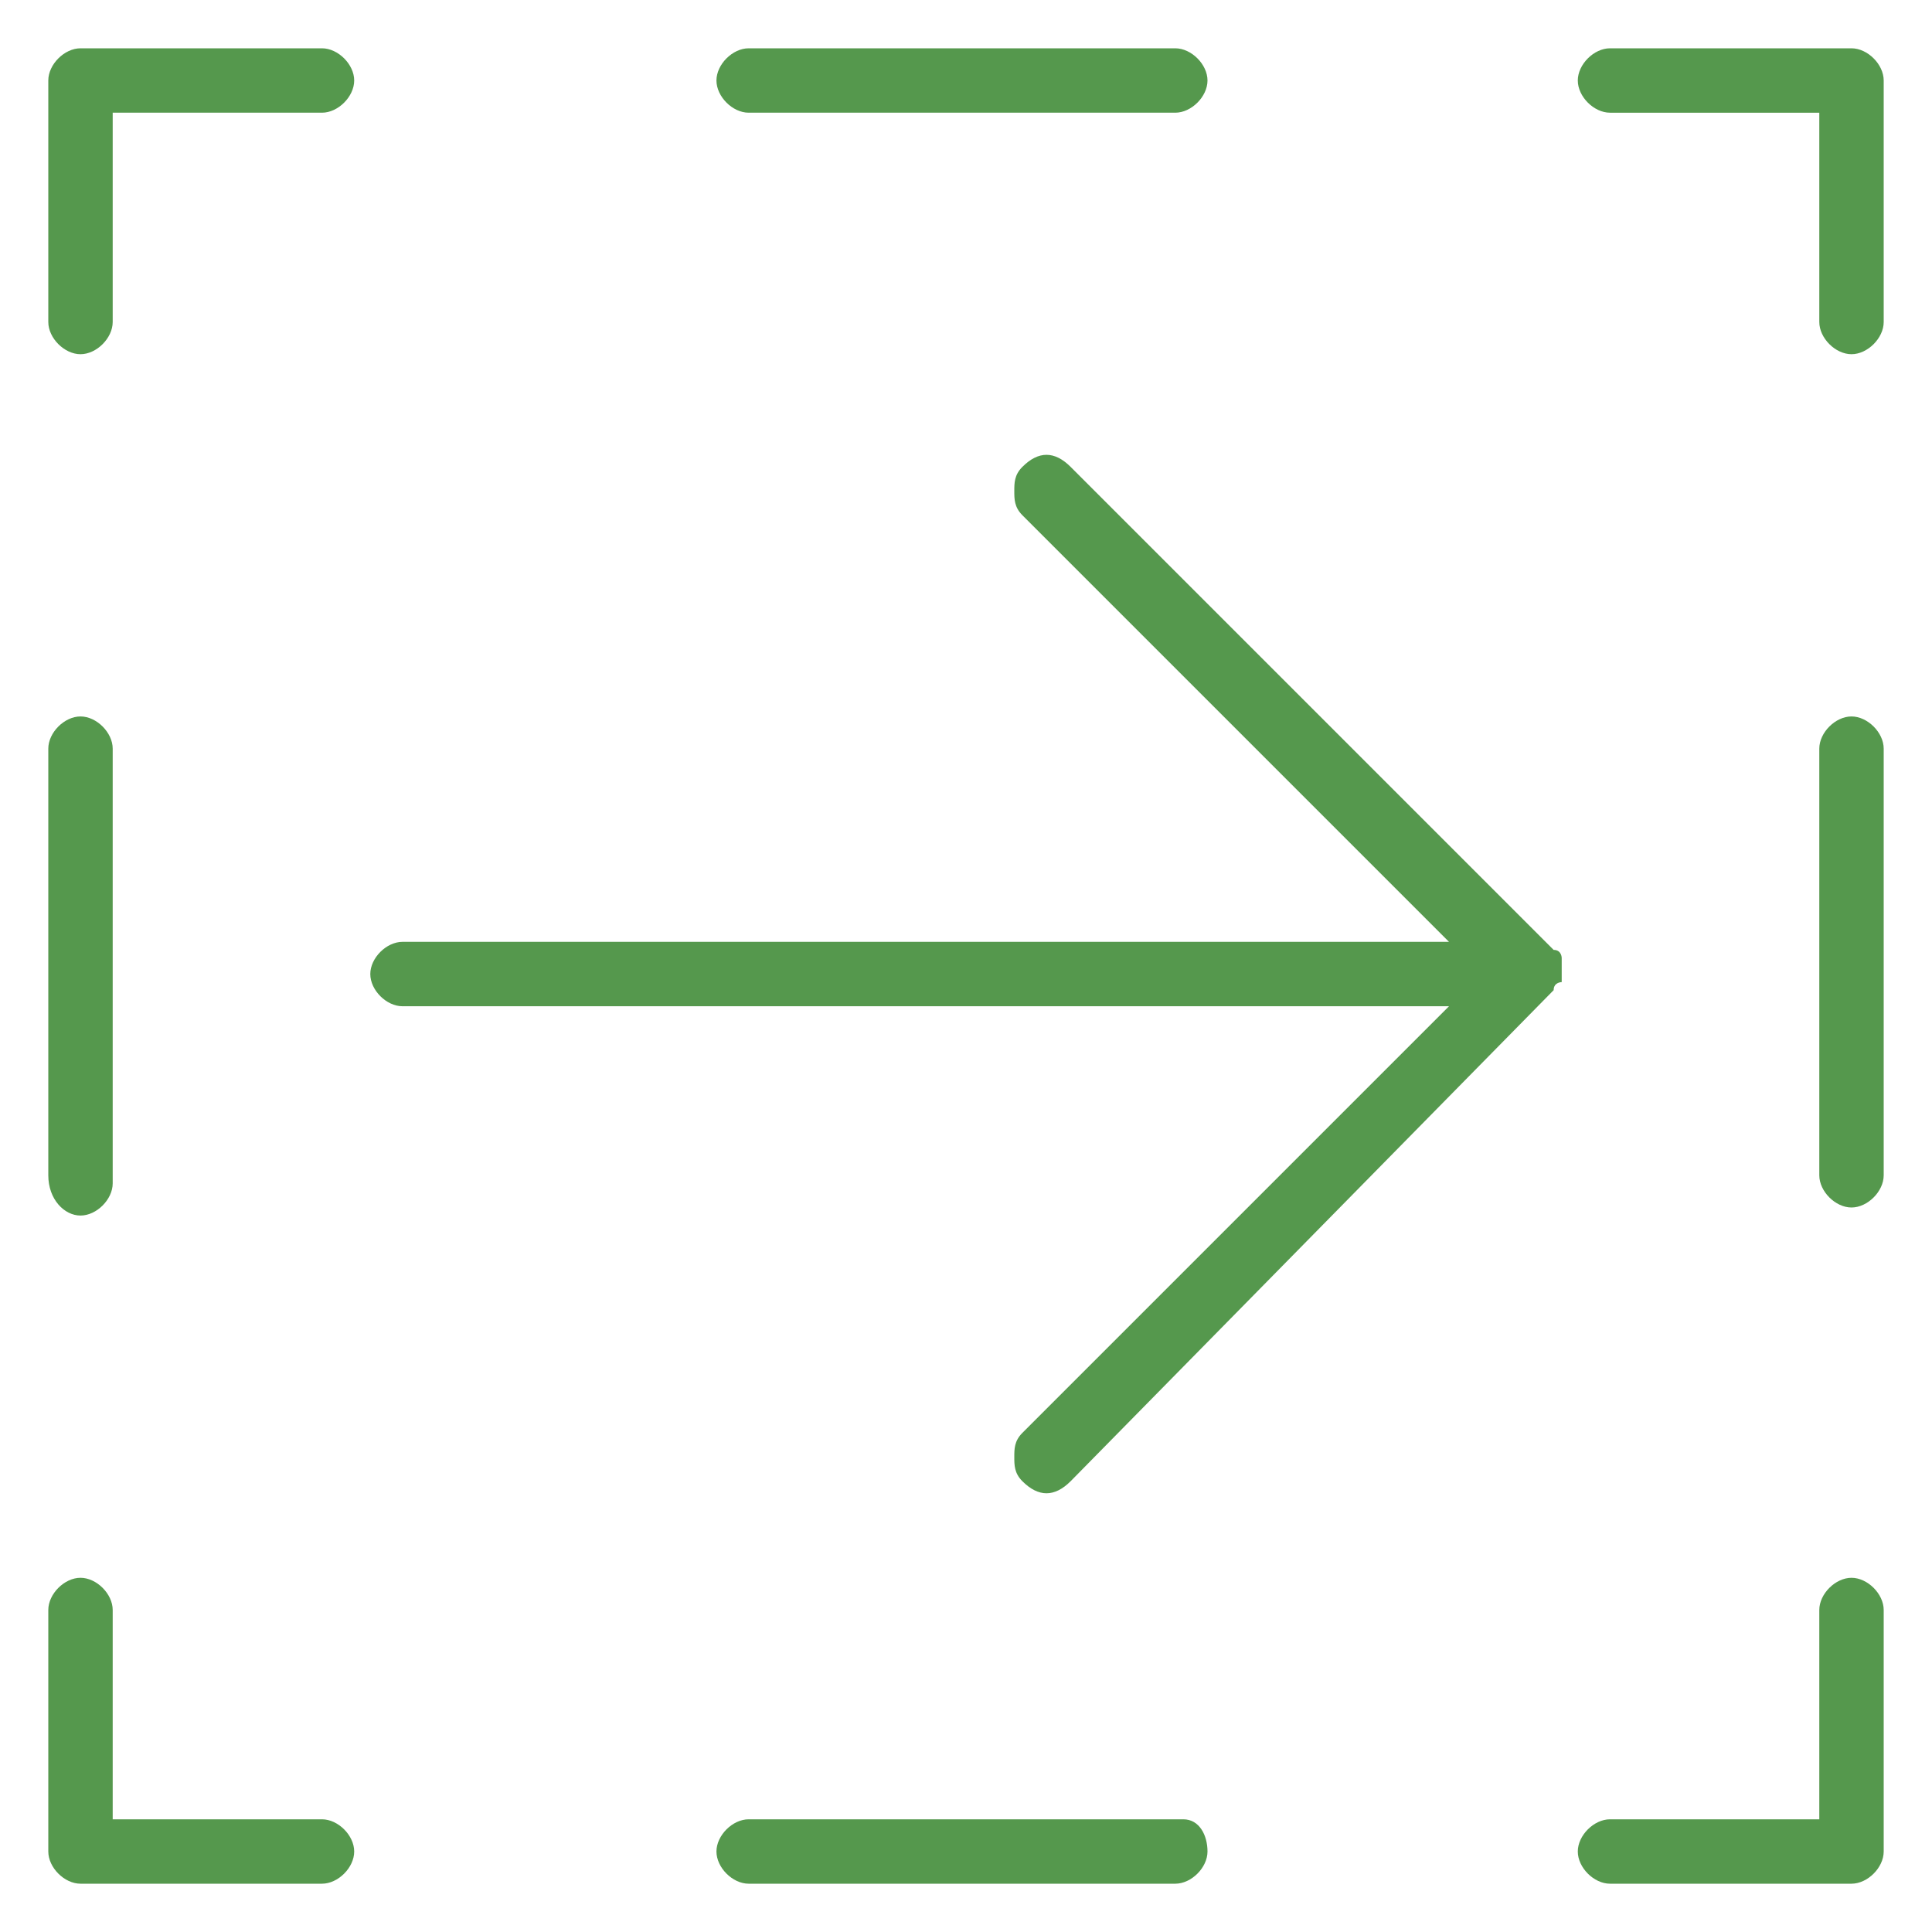 <?xml version="1.0" encoding="UTF-8"?> <svg xmlns="http://www.w3.org/2000/svg" xmlns:xlink="http://www.w3.org/1999/xlink" version="1.1" id="Layer_1" x="0px" y="0px" viewBox="0 0 24 24" style="enable-background:new 0 0 24 24;" xml:space="preserve"> <style type="text/css"> .st0{fill:#55984D;} </style> <g> <path class="st0" d="M23,19.6c-0.2,0-0.4,0.2-0.4,0.4v2.6H20c-0.2,0-0.4,0.2-0.4,0.4s0.2,0.4,0.4,0.4h3c0.2,0,0.4-0.2,0.4-0.4v-3 C23.4,19.8,23.2,19.6,23,19.6z"></path> <path class="st0" d="M14.7,22.6H9.3c-0.2,0-0.4,0.2-0.4,0.4s0.2,0.4,0.4,0.4h5.3c0.2,0,0.4-0.2,0.4-0.4S14.9,22.6,14.7,22.6z"></path> <path class="st0" d="M4,22.6H1.4V20c0-0.2-0.2-0.4-0.4-0.4S0.6,19.8,0.6,20v3c0,0.2,0.2,0.4,0.4,0.4h3c0.2,0,0.4-0.2,0.4-0.4 S4.2,22.6,4,22.6z"></path> <path class="st0" d="M1,15.1c0.2,0,0.4-0.2,0.4-0.4V9.3c0-0.2-0.2-0.4-0.4-0.4S0.6,9.1,0.6,9.3v5.3C0.6,14.9,0.8,15.1,1,15.1z"></path> <path class="st0" d="M4,0.6H1C0.8,0.6,0.6,0.8,0.6,1v3c0,0.2,0.2,0.4,0.4,0.4S1.4,4.2,1.4,4V1.4H4c0.2,0,0.4-0.2,0.4-0.4 S4.2,0.6,4,0.6z"></path> <path class="st0" d="M9.3,1.4h5.3C14.8,1.4,15,1.2,15,1s-0.2-0.4-0.4-0.4H9.3C9.1,0.6,8.9,0.8,8.9,1S9.1,1.4,9.3,1.4z"></path> <path class="st0" d="M23,0.6h-3c-0.2,0-0.4,0.2-0.4,0.4s0.2,0.4,0.4,0.4h2.6V4c0,0.2,0.2,0.4,0.4,0.4s0.4-0.2,0.4-0.4V1 C23.4,0.8,23.2,0.6,23,0.6z"></path> <path class="st0" d="M23,8.9c-0.2,0-0.4,0.2-0.4,0.4v5.3c0,0.2,0.2,0.4,0.4,0.4s0.4-0.2,0.4-0.4V9.3C23.4,9.1,23.2,8.9,23,8.9z"></path> <path class="st0" d="M19.3,12.3L19.3,12.3c0-0.1,0.1-0.1,0.1-0.1c0-0.1,0-0.2,0-0.3c0,0,0-0.1-0.1-0.1l0,0l-6-6 c-0.2-0.2-0.4-0.2-0.6,0c-0.1,0.1-0.1,0.2-0.1,0.3s0,0.2,0.1,0.3l5.3,5.3H5c-0.2,0-0.4,0.2-0.4,0.4s0.2,0.4,0.4,0.4h13l-5.3,5.3 c-0.1,0.1-0.1,0.2-0.1,0.3s0,0.2,0.1,0.3c0.2,0.2,0.4,0.2,0.6,0L19.3,12.3z"></path> </g> </svg> 